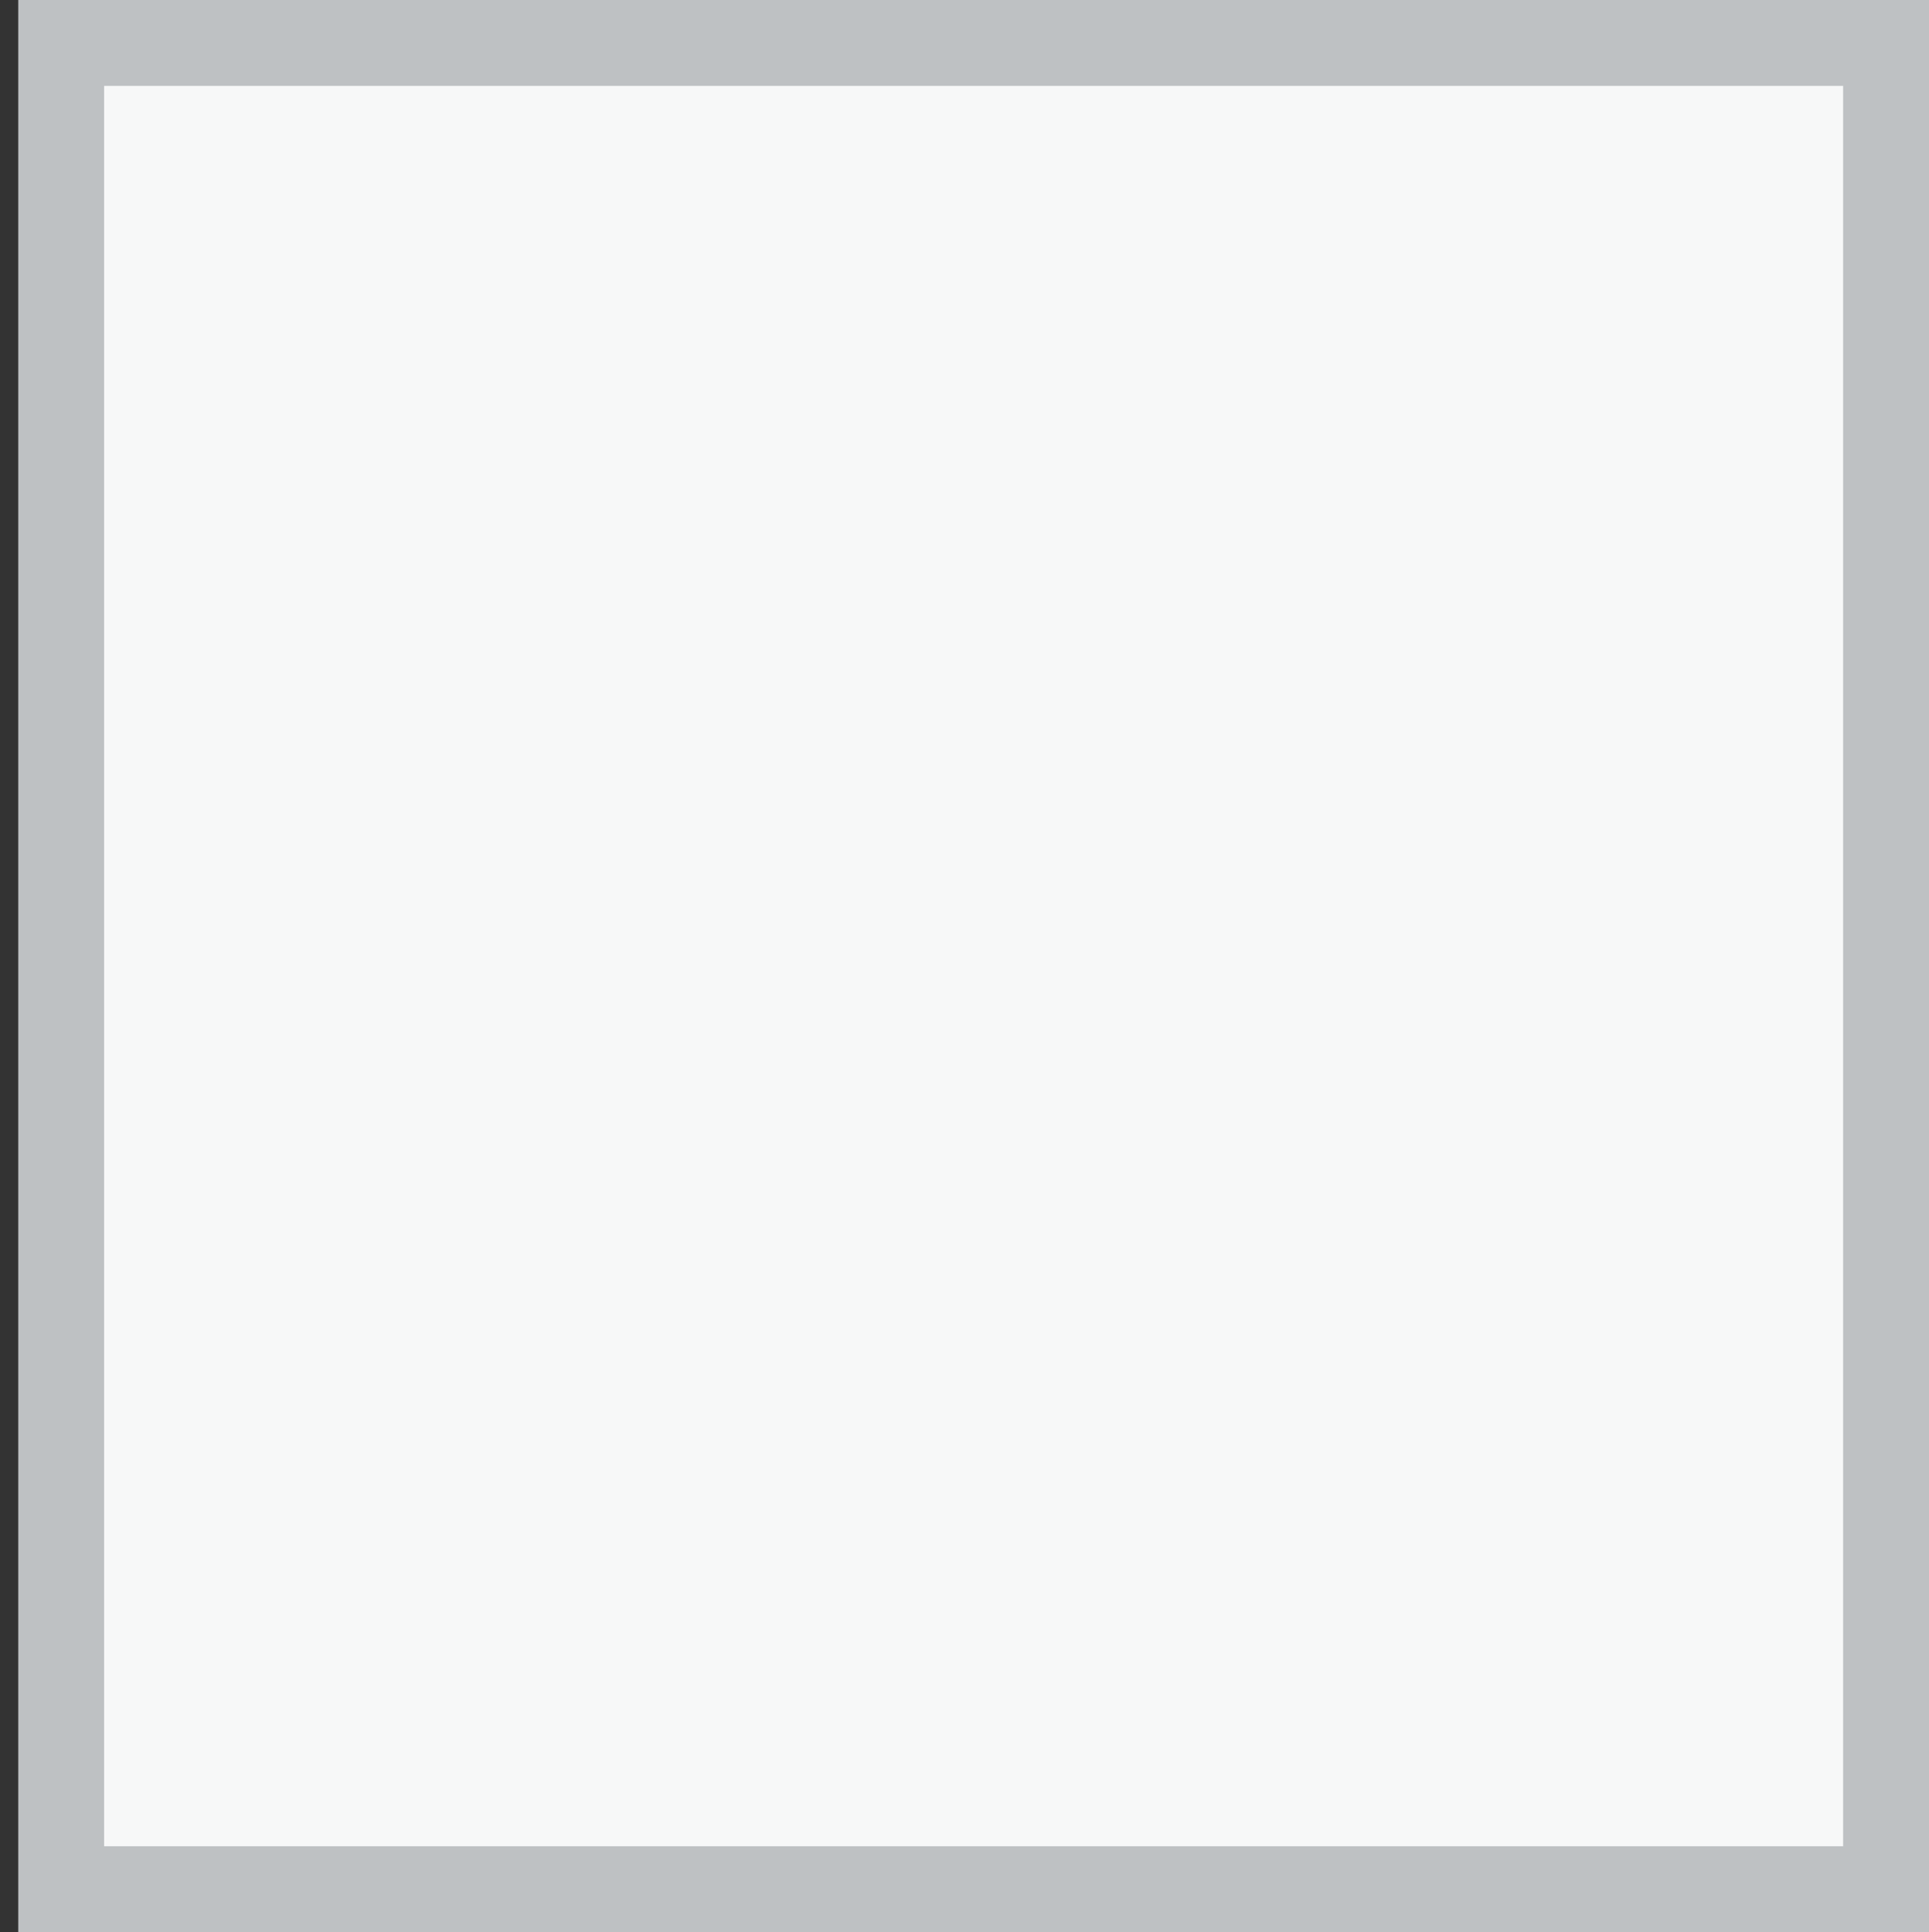 <?xml version="1.0" encoding="UTF-8"?>
<svg id="_レイヤー_1" data-name="レイヤー 1" xmlns="http://www.w3.org/2000/svg" viewBox="0 0 89.85 90">
  <rect x="0" y="0" width="89.85" height="90" fill="#333333" stroke="none"/>
  <defs>
    <style>
      .cls-1 {
        fill: #f7f8f8;
      }

      .cls-1, .cls-2 {
        stroke-width: 0px;
      }

      .cls-2 {
        fill: #bec1c3;
      }
    </style>
  </defs>
  <rect class="cls-1" x="2.85" y="2" width="85" height="86"/>
  <path class="cls-2" d="m85.85,4v82H4.85V4h81m4-4H.85v90h89V0h0Z"/>
</svg>